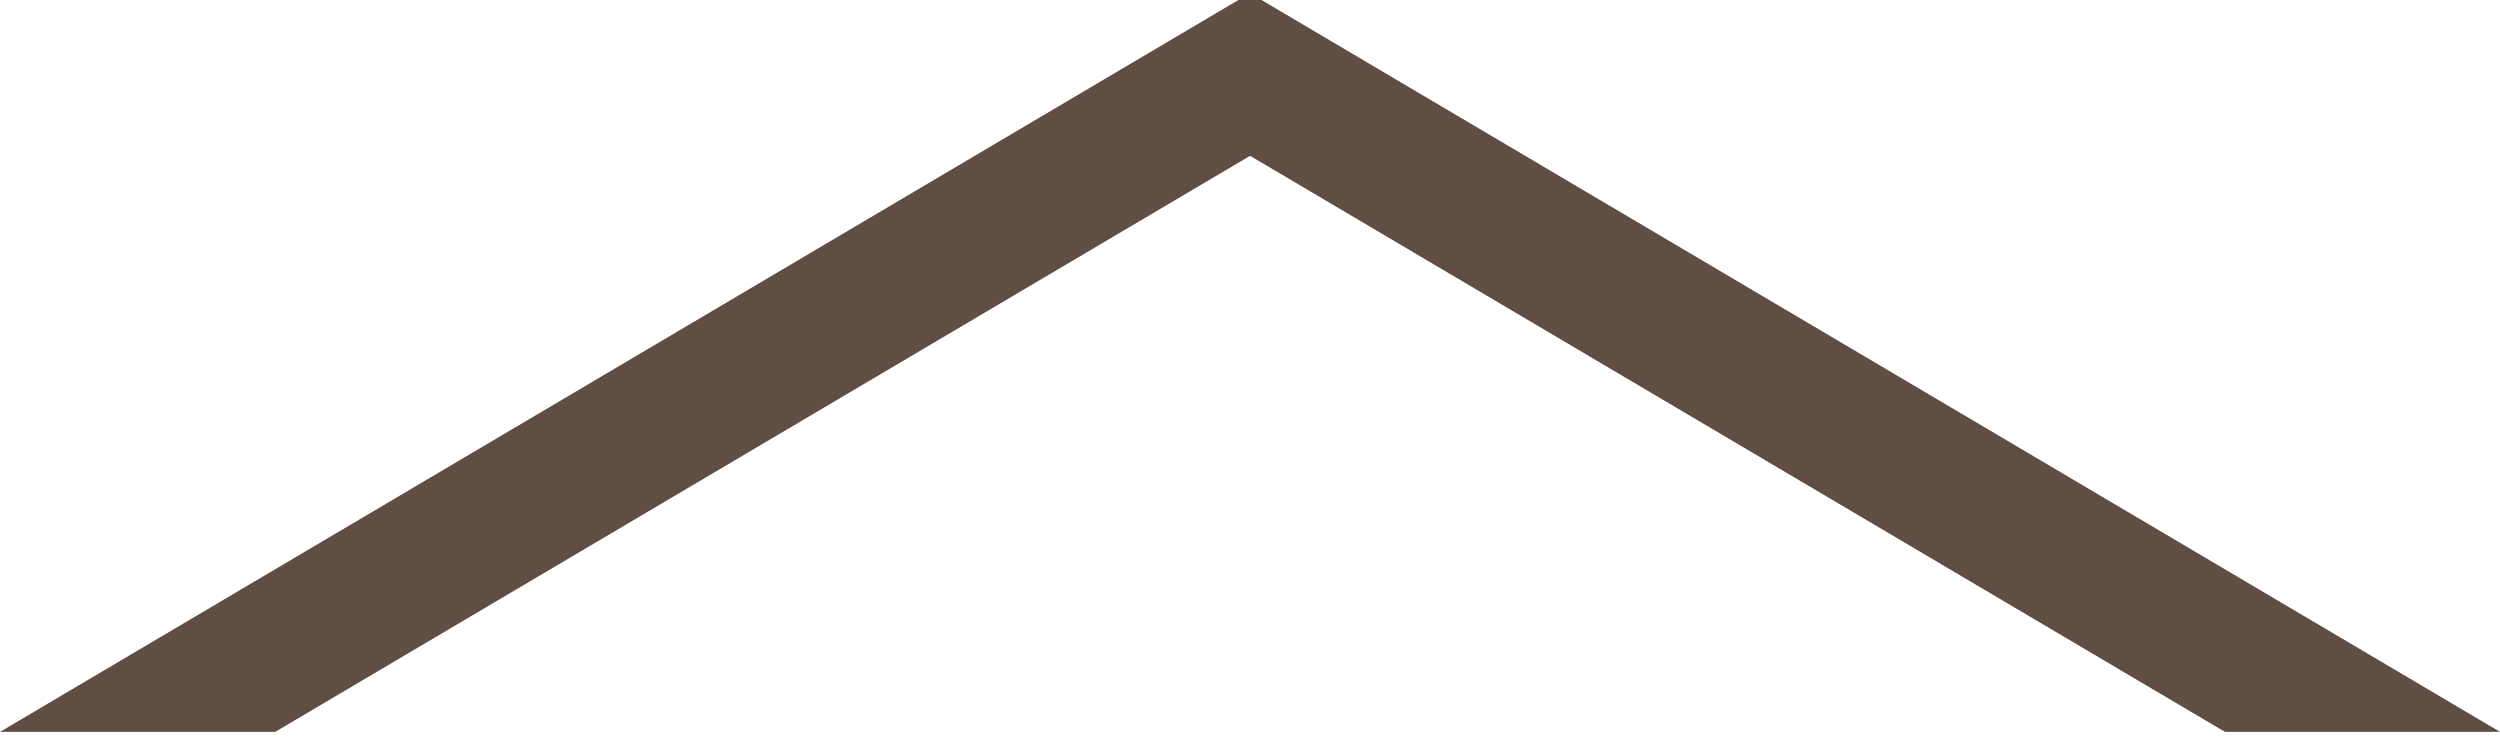 <svg xmlns="http://www.w3.org/2000/svg" id="Ebene_1" data-name="Ebene 1" viewBox="0 0 88.814 26.242"><defs><style>      .cls-1 {        fill: none;        stroke: #604d43;        stroke-width: 3px;      }    </style></defs><path id="Pfad_37035" data-name="Pfad 37035" class="cls-1" d="M5.487,24.5h3.88L44.41,3.793l35.043,20.707h3.875L44.405,1.5,5.487,24.5Z"></path></svg>